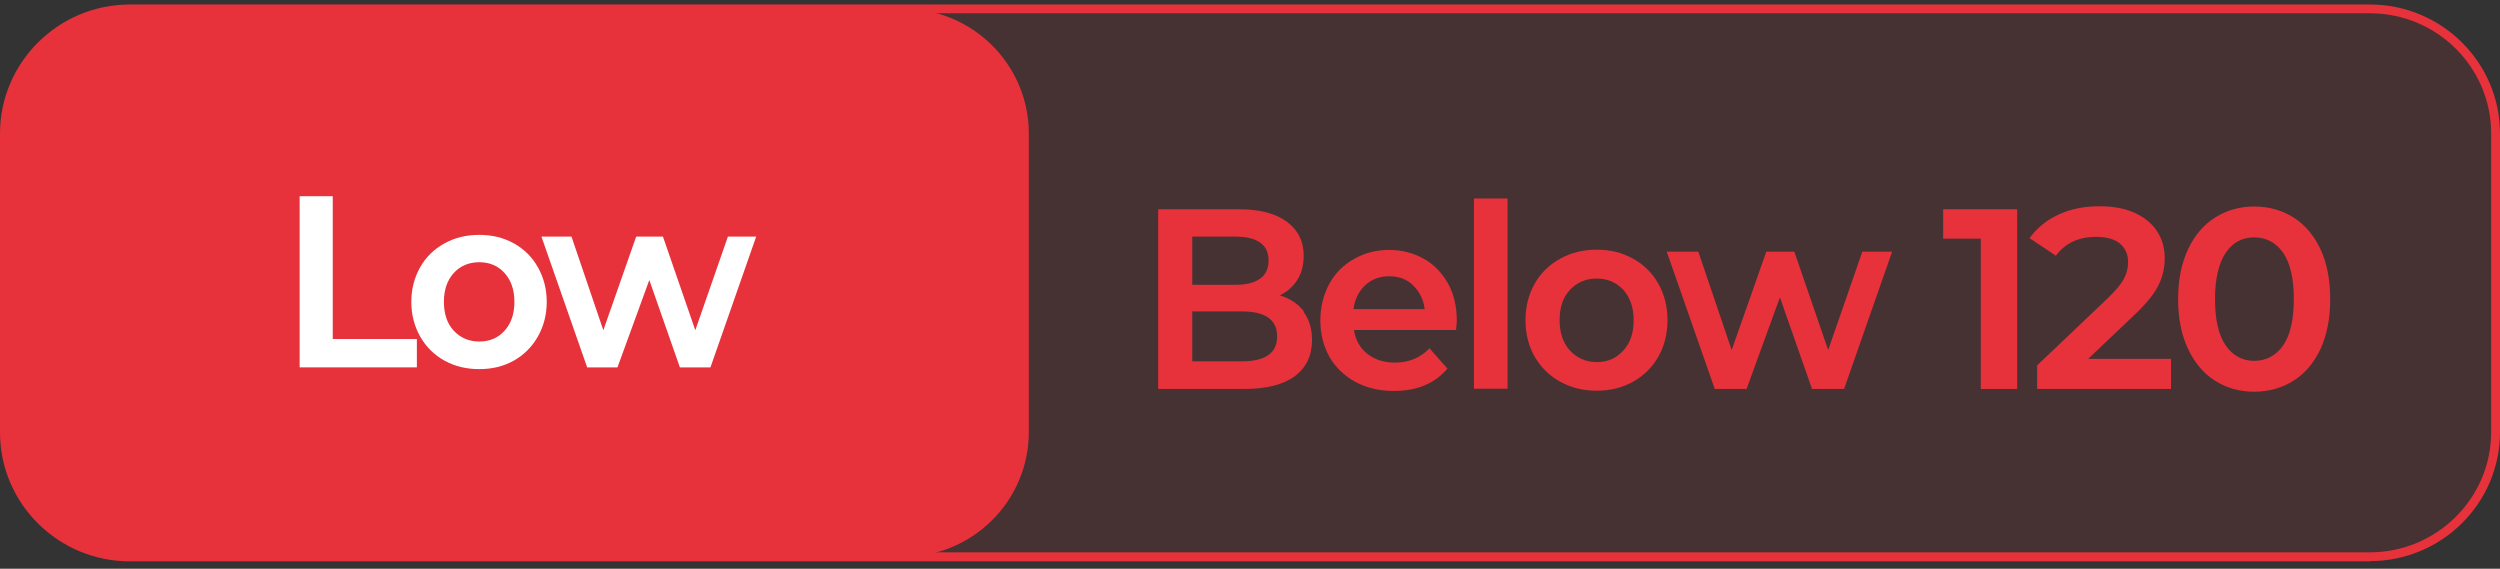 <svg xmlns="http://www.w3.org/2000/svg" width="211" height="48" viewBox="0 0 211 48" fill="none"><rect x="0" y="0" width="211" height="48" fill="#333333" stroke="none"/><g clip-path="url(#clip0_679_22781)"><g opacity="0.11"><path d="M200.018 0.739H76.254C70.401 0.739 65.656 5.452 65.656 11.266V36.471C65.656 42.285 70.401 46.998 76.254 46.998H200.018C205.871 46.998 210.616 42.285 210.616 36.471V11.266C210.616 5.452 205.871 0.739 200.018 0.739Z" fill="#E7313B"></path></g><path d="M76.233 0.739H10.96C5.107 0.739 0.362 5.452 0.362 11.266V36.471C0.362 42.285 5.107 46.998 10.96 46.998H76.233C82.086 46.998 86.831 42.285 86.831 36.471V11.266C86.831 5.452 82.086 0.739 76.233 0.739Z" fill="#E7313B"></path><path d="M28.084 16.561V28.613H35.184V31.006H25.29V16.561H28.084Z" fill="white"></path><path d="M37.509 30.434C36.635 29.947 35.952 29.269 35.462 28.401C34.971 27.532 34.715 26.558 34.715 25.478C34.715 24.398 34.971 23.424 35.462 22.555C35.952 21.687 36.635 21.03 37.509 20.543C38.383 20.056 39.364 19.823 40.452 19.823C41.539 19.823 42.499 20.056 43.373 20.543C44.247 21.03 44.908 21.687 45.399 22.555C45.889 23.424 46.145 24.398 46.145 25.478C46.145 26.558 45.889 27.532 45.399 28.401C44.908 29.269 44.226 29.947 43.373 30.434C42.499 30.921 41.539 31.154 40.452 31.154C39.364 31.154 38.383 30.921 37.509 30.434ZM42.584 27.914C43.138 27.299 43.416 26.495 43.416 25.478C43.416 24.461 43.138 23.657 42.584 23.042C42.029 22.428 41.304 22.131 40.452 22.131C39.599 22.131 38.852 22.428 38.298 23.042C37.743 23.657 37.466 24.461 37.466 25.478C37.466 26.495 37.743 27.321 38.298 27.914C38.852 28.507 39.577 28.825 40.452 28.825C41.326 28.825 42.029 28.528 42.584 27.914Z" fill="white"></path><path d="M59.962 31.006H57.382L54.802 23.636L52.115 31.006H49.556L45.697 19.971H48.234L50.921 27.872L53.693 19.971H55.954L58.683 27.872L61.434 19.971H63.822L59.962 31.006Z" fill="white"></path><path d="M110.01 26.304C110.5 26.961 110.735 27.745 110.735 28.698C110.735 30.011 110.244 31.028 109.285 31.748C108.304 32.468 106.896 32.828 105.02 32.828H97.749V17.663H104.615C106.342 17.663 107.685 18.023 108.624 18.722C109.562 19.421 110.031 20.374 110.031 21.581C110.031 22.365 109.861 23.043 109.498 23.614C109.135 24.186 108.645 24.631 108.005 24.928C108.88 25.182 109.562 25.648 110.052 26.283L110.01 26.304ZM100.627 24.038H104.274C105.191 24.038 105.873 23.869 106.363 23.509C106.833 23.17 107.067 22.661 107.067 21.983C107.067 21.306 106.833 20.819 106.363 20.48C105.894 20.141 105.191 19.971 104.274 19.971H100.627V24.017V24.038ZM107.792 28.401C107.792 26.982 106.79 26.283 104.807 26.283H100.627V30.498H104.807C106.79 30.498 107.792 29.799 107.792 28.401Z" fill="#E7313B"></path><path d="M122.847 27.85H114.275C114.403 28.698 114.786 29.375 115.405 29.863C116.023 30.35 116.791 30.604 117.729 30.604C118.902 30.604 119.883 30.201 120.65 29.397L122.164 31.112C121.098 32.362 119.606 32.997 117.644 32.997C116.428 32.997 115.341 32.743 114.403 32.235C113.464 31.727 112.718 31.006 112.206 30.117C111.694 29.206 111.438 28.189 111.438 27.046C111.438 25.902 111.694 24.885 112.185 23.974C112.675 23.064 113.379 22.365 114.275 21.856C115.17 21.348 116.151 21.094 117.239 21.094C118.326 21.094 119.286 21.348 120.16 21.835C121.034 22.322 121.695 23.021 122.207 23.911C122.698 24.8 122.953 25.859 122.953 27.046C122.953 27.109 122.953 27.363 122.889 27.85H122.847ZM115.213 24.08C114.68 24.589 114.339 25.266 114.232 26.092H120.245C120.139 25.266 119.797 24.61 119.264 24.08C118.731 23.551 118.049 23.318 117.239 23.318C116.428 23.318 115.767 23.572 115.213 24.08Z" fill="#E7313B"></path><path d="M127.239 16.752V32.807H124.403V16.752H127.239Z" fill="#E7313B"></path><path d="M131.675 32.214C130.758 31.705 130.054 31.006 129.521 30.096C129.009 29.185 128.753 28.168 128.753 27.024C128.753 25.881 129.009 24.864 129.521 23.953C130.033 23.042 130.758 22.343 131.675 21.835C132.592 21.327 133.615 21.073 134.767 21.073C135.918 21.073 136.92 21.327 137.837 21.835C138.754 22.343 139.458 23.042 139.97 23.953C140.482 24.864 140.737 25.881 140.737 27.024C140.737 28.168 140.482 29.185 139.97 30.096C139.458 31.006 138.733 31.705 137.837 32.214C136.92 32.722 135.918 32.976 134.767 32.976C133.615 32.976 132.592 32.722 131.675 32.214ZM137.006 29.587C137.603 28.952 137.88 28.083 137.88 27.024C137.88 25.965 137.582 25.097 137.006 24.461C136.409 23.826 135.662 23.508 134.767 23.508C133.871 23.508 133.103 23.826 132.506 24.461C131.909 25.097 131.632 25.944 131.632 27.024C131.632 28.105 131.931 28.952 132.506 29.587C133.103 30.223 133.85 30.561 134.767 30.561C135.684 30.561 136.409 30.244 137.006 29.587Z" fill="#E7313B"></path><path d="M155.643 32.828H152.935L150.226 25.097L147.412 32.828H144.725L140.673 21.242H143.339L146.154 29.545L149.075 21.242H151.442L154.299 29.545L157.178 21.242H159.694L155.643 32.828Z" fill="#E7313B"></path><path d="M170.25 32.828H167.179V20.141H164.002V17.663H170.25V32.828Z" fill="#E7313B"></path><path d="M183.279 32.828H171.935V30.837L177.927 25.139C178.588 24.504 179.035 23.953 179.27 23.508C179.505 23.064 179.611 22.598 179.611 22.131C179.611 21.475 179.377 20.945 178.929 20.564C178.481 20.183 177.799 19.992 176.903 19.992C175.432 19.992 174.302 20.522 173.513 21.581L171.295 20.098C171.892 19.272 172.702 18.594 173.705 18.128C174.728 17.641 175.88 17.408 177.202 17.408C178.31 17.408 179.27 17.578 180.102 17.938C180.933 18.298 181.573 18.806 182.021 19.463C182.469 20.119 182.703 20.903 182.703 21.793C182.703 22.598 182.533 23.36 182.17 24.08C181.829 24.8 181.147 25.626 180.166 26.558L176.242 30.286H183.236V32.807L183.279 32.828Z" fill="#E7313B"></path><path d="M186.946 32.129C185.965 31.515 185.219 30.604 184.665 29.439C184.11 28.253 183.833 26.876 183.833 25.245C183.833 23.614 184.11 22.238 184.665 21.051C185.219 19.865 185.987 18.976 186.946 18.361C187.927 17.747 189.015 17.429 190.252 17.429C191.488 17.429 192.618 17.747 193.578 18.361C194.559 18.976 195.305 19.886 195.86 21.051C196.393 22.216 196.67 23.614 196.67 25.245C196.67 26.876 196.393 28.253 195.86 29.439C195.305 30.604 194.559 31.515 193.578 32.129C192.597 32.743 191.488 33.061 190.252 33.061C189.015 33.061 187.906 32.743 186.946 32.129ZM192.704 29.142C193.301 28.274 193.599 26.961 193.599 25.245C193.599 23.529 193.301 22.216 192.704 21.348C192.107 20.48 191.275 20.035 190.252 20.035C189.228 20.035 188.418 20.48 187.842 21.348C187.266 22.216 186.946 23.529 186.946 25.245C186.946 26.961 187.245 28.274 187.842 29.142C188.439 30.011 189.249 30.456 190.252 30.456C191.254 30.456 192.107 30.011 192.704 29.142Z" fill="#E7313B"></path><path d="M200.018 47.379H10.96C4.904 47.379 0 42.486 0 36.492V11.266C0 5.272 4.926 0.379 10.96 0.379H200.018C206.074 0.379 211 5.272 211 11.266V36.471C211 42.486 206.074 47.358 200.018 47.358V47.379ZM10.96 1.12C5.331 1.12 0.746 5.674 0.746 11.266V36.471C0.746 42.062 5.331 46.616 10.96 46.616H200.018C205.648 46.616 210.254 42.062 210.254 36.471V11.266C210.254 5.674 205.669 1.12 200.018 1.12H10.96Z" fill="#E7313B"></path></g><defs><clipPath id="clip0_679_22781"><rect width="211" height="47" fill="white" transform="translate(0 0.379)"></rect></clipPath></defs></svg>